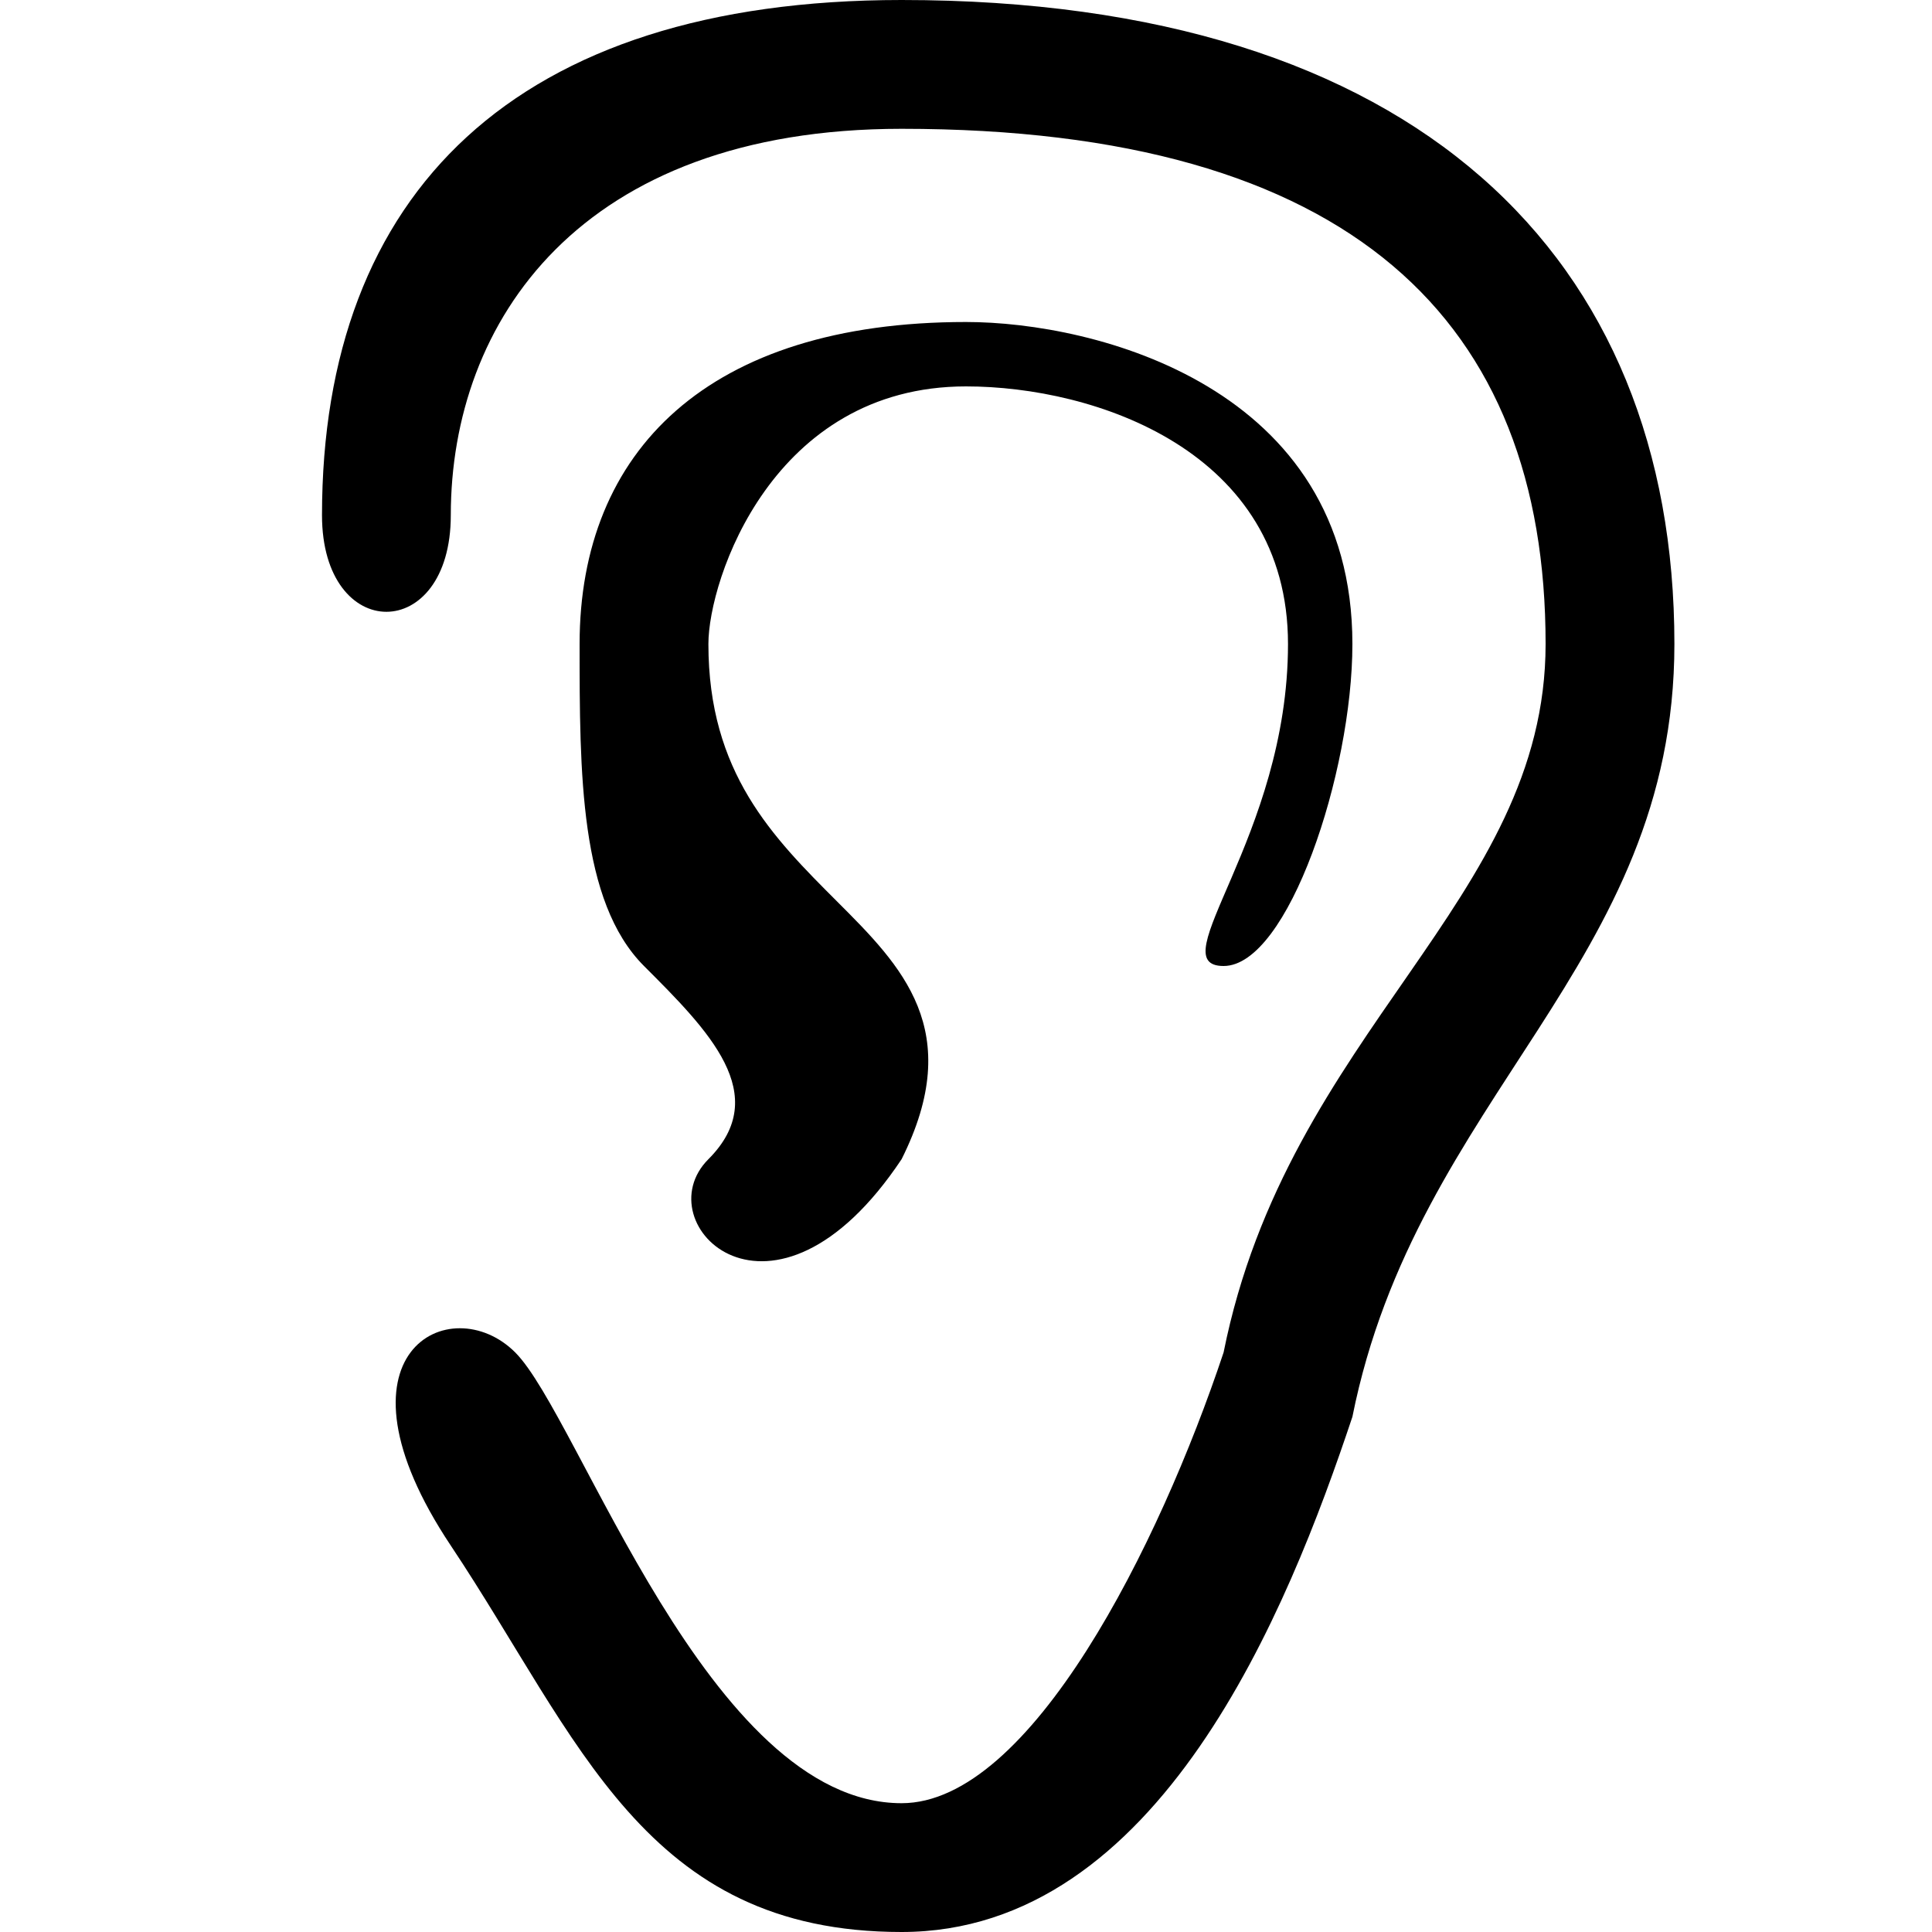 <?xml version="1.0" encoding="UTF-8"?>
<svg version="1.1" xmlns="http://www.w3.org/2000/svg" xmlns:xlink="http://www.w3.org/1999/xlink" x="0" y="0" viewBox="0 0 15 15">
  <path d="M7 0C11 0 13 2 13 5C13 7.5 11 8.5 10.5 11C10 12.5 9 15 7 15C5 15 4.5 13.5 3.5 12C2.5 10.5 3.5 10 4 10.5C4.5 11 5.5 14 7 14C8 14 9 12 9.5 10.5C10 8 12 7 12 5C12 2.5 10.5 1 7 1C4.5 1 3.5 2.5 3.5 4C3.5 5 2.5 5 2.5 4C2.5 1.5 4 0 7 0zM7.5 2.5C5.5 2.5 4.5 3.5 4.5 5C4.5 6 4.5 7 5 7.5C5.5 8 6 8.5 5.5 9C5 9.5 6 10.5 7 9C7.5 8 7 7.5 6.5 7C6 6.5 5.5 6 5.5 5C5.5 4.5 6 3 7.5 3C8.5 3 10 3.5 10 5C10 6.5 9 7.5 9.5 7.5C10 7.5 10.5 6 10.5 5C10.5 3 8.5 2.5 7.5 2.5z"/>
</svg>